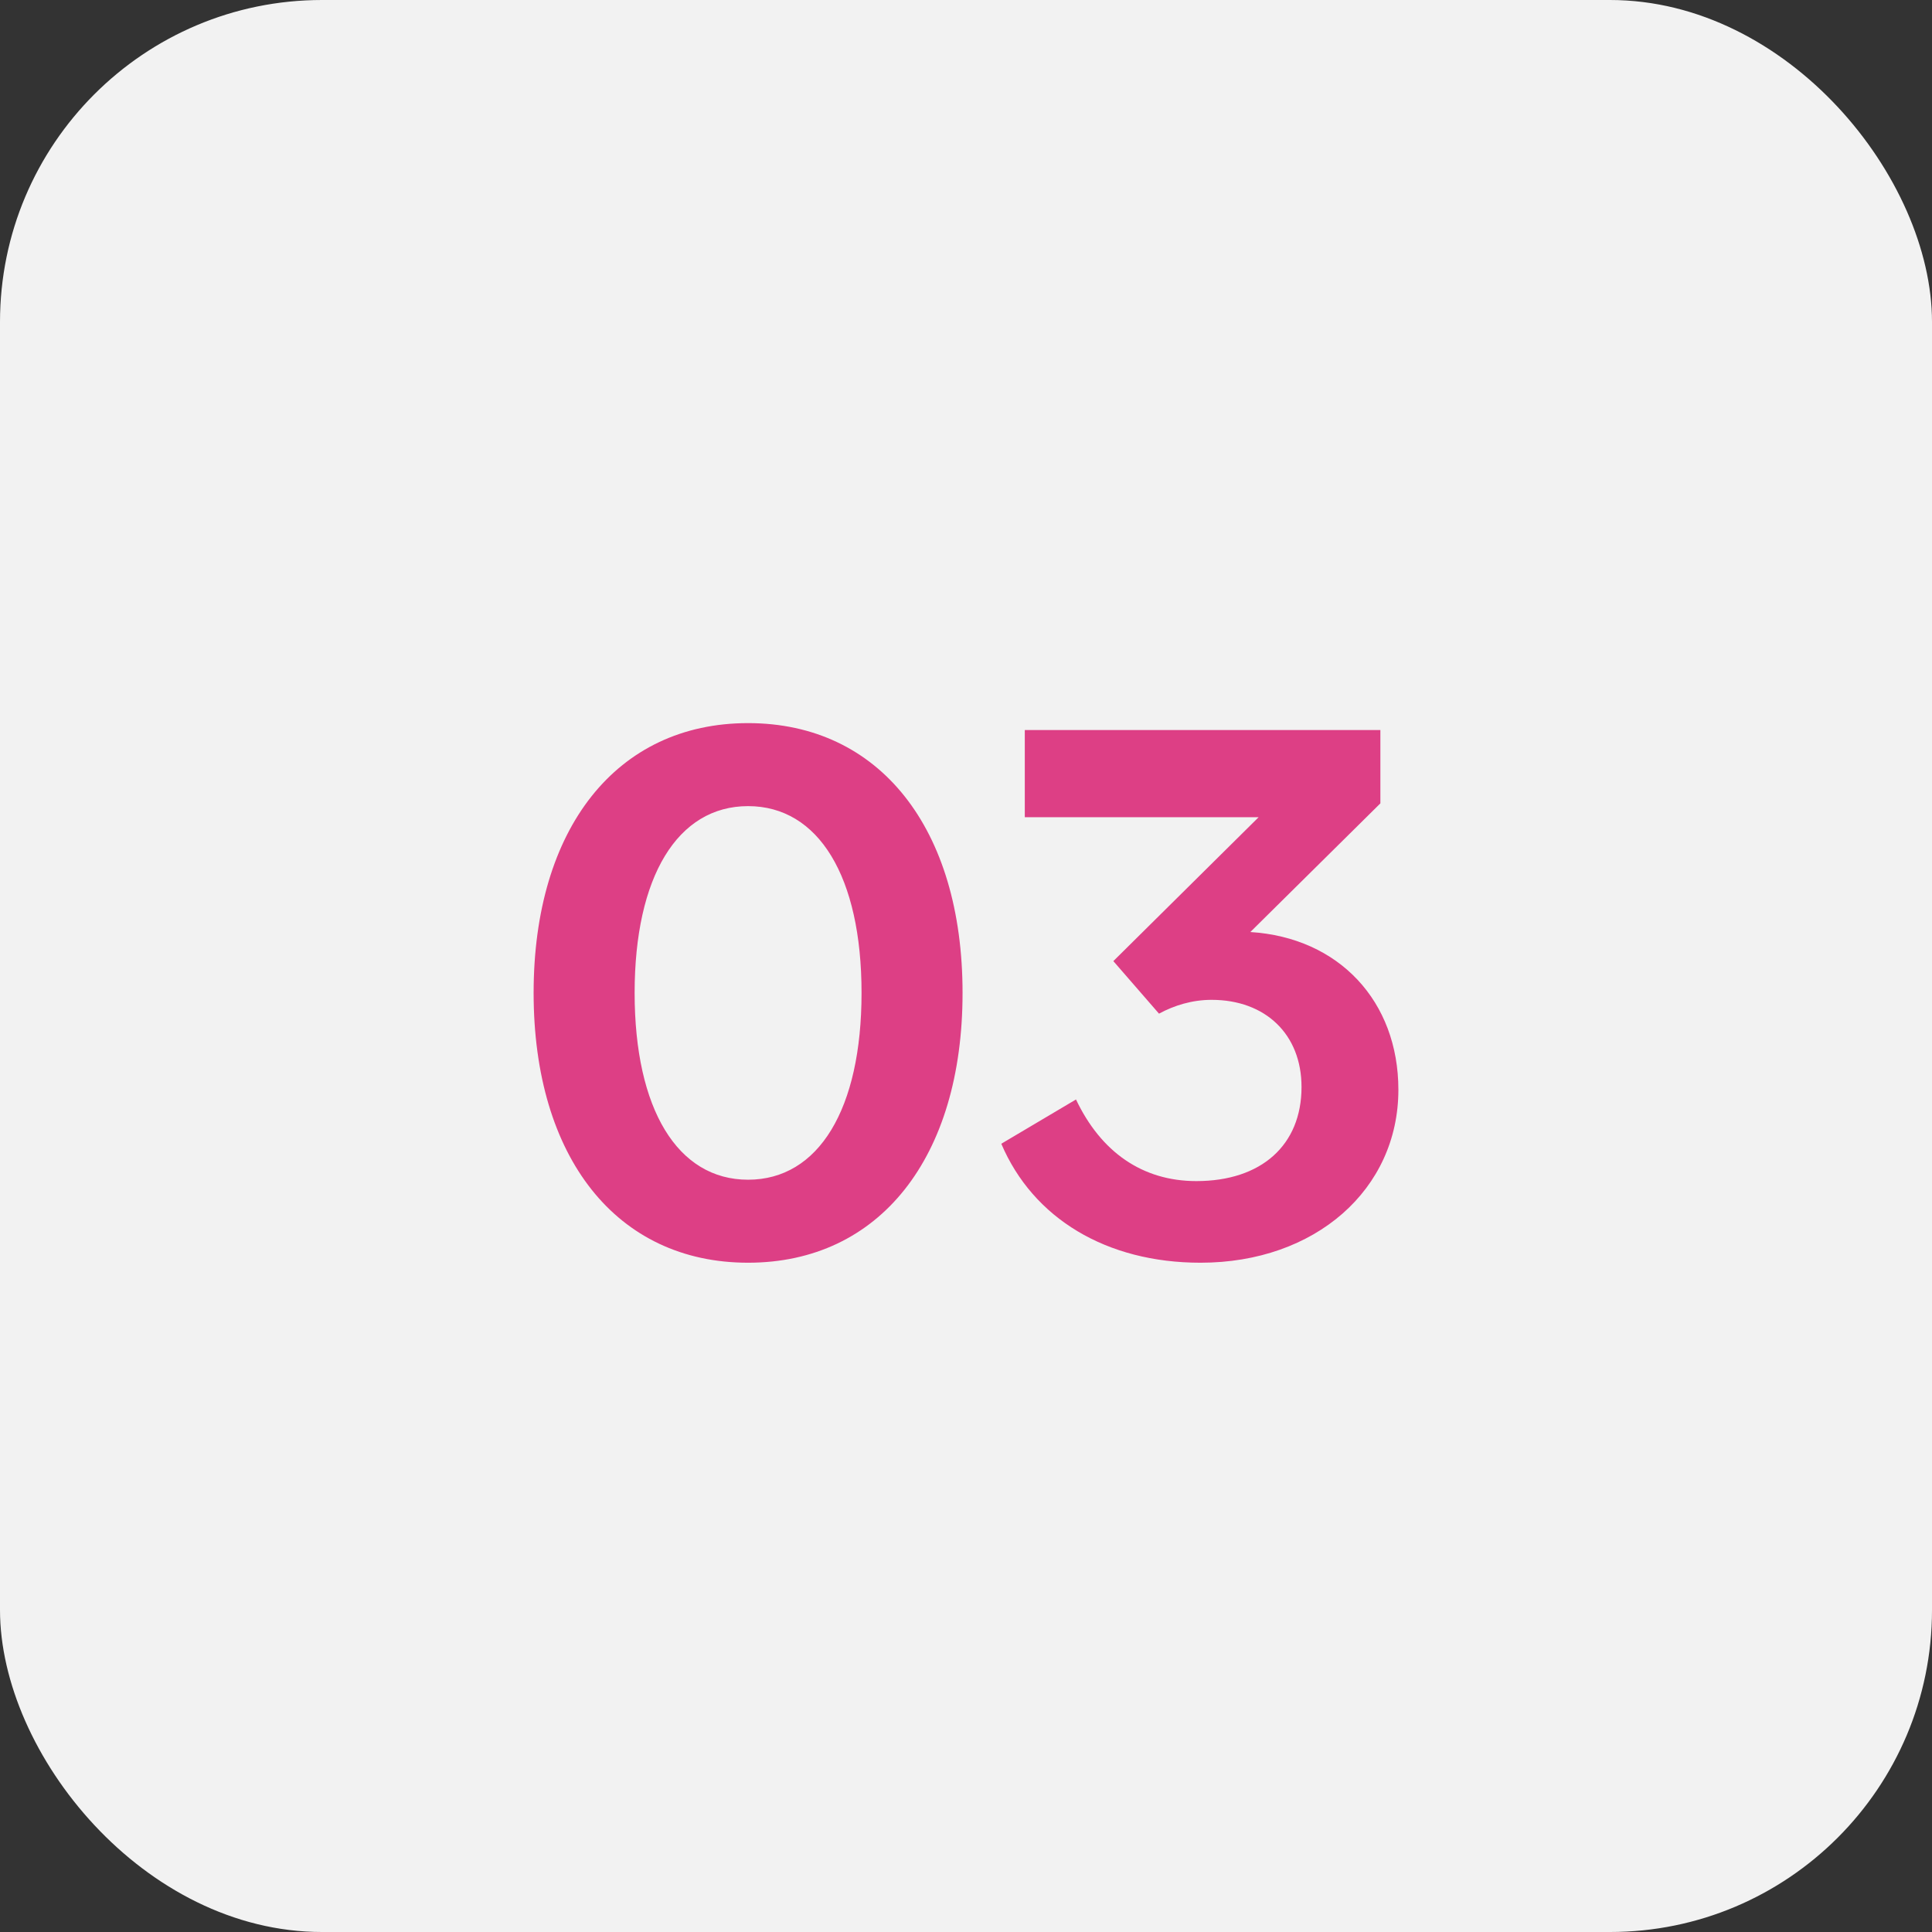 <svg width="60" height="60" viewBox="0 0 60 60" fill="none" xmlns="http://www.w3.org/2000/svg">
<rect x="0" y="0" width="60" height="60" fill="#333333" stroke="none"/>
<rect width="60" height="60" rx="10" fill="#F2F2F2"/>
<path d="M23.232 39.215C27.314 39.215 29.893 35.949 29.893 30.836C29.893 25.723 27.314 22.457 23.232 22.457C19.15 22.457 16.572 25.723 16.572 30.836C16.572 35.949 19.15 39.215 23.232 39.215ZM23.232 36.637C21.041 36.637 19.709 34.445 19.709 30.836C19.709 27.227 21.041 25.035 23.232 25.035C25.424 25.035 26.756 27.227 26.756 30.836C26.756 34.445 25.424 36.637 23.232 36.637ZM38.83 28.945L42.869 24.949V22.672H31.826V25.379H39.088L34.576 29.848L35.994 31.48C36.467 31.223 37.025 31.051 37.627 31.051C39.303 31.051 40.42 32.125 40.42 33.758C40.42 35.562 39.174 36.68 37.154 36.68C35.478 36.68 34.19 35.777 33.416 34.145L31.096 35.52C32.084 37.84 34.361 39.215 37.283 39.215C40.85 39.215 43.428 36.938 43.428 33.844C43.428 31.094 41.58 29.117 38.83 28.945Z" fill="#DD3F85"/>
</svg>
